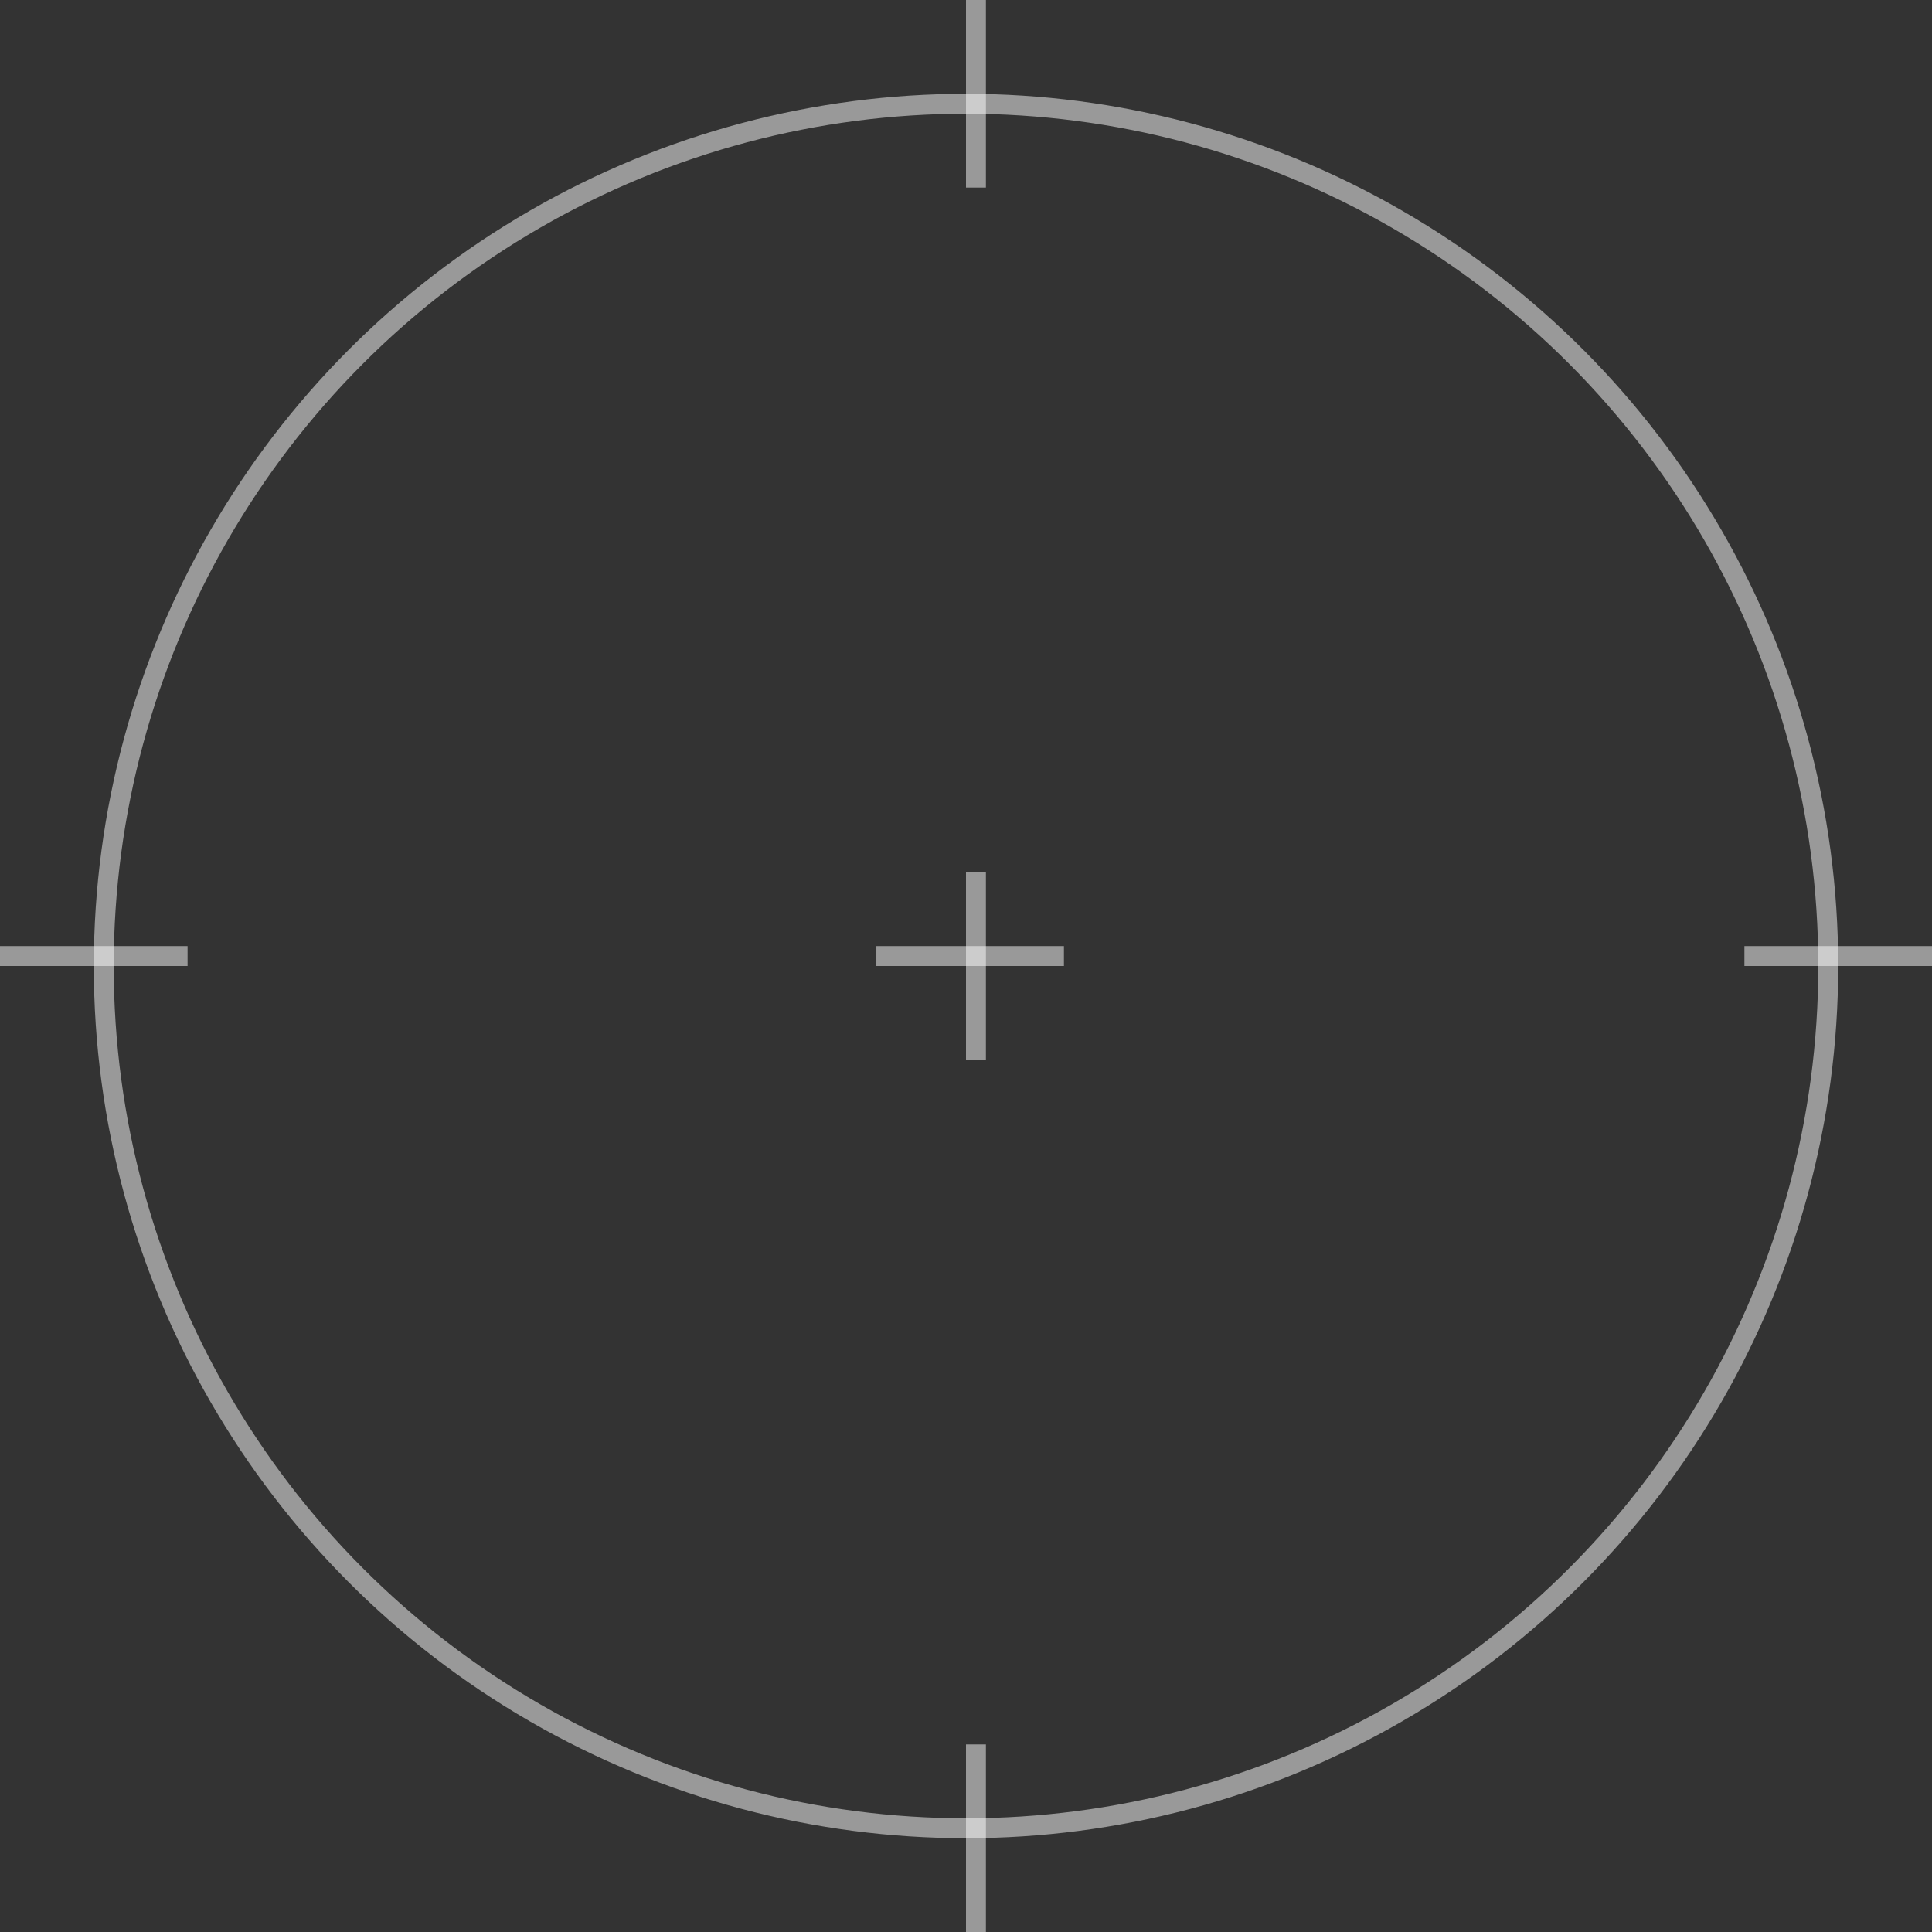 <?xml version="1.0" encoding="UTF-8"?> <svg xmlns="http://www.w3.org/2000/svg" width="97" height="97" viewBox="0 0 97 97" fill="none"><rect x="0" y="0" width="97" height="97" fill="#333333" stroke="none"/> <circle cx="48.5" cy="48.5" r="43.291" stroke="white" stroke-opacity="0.5"></circle> <line x1="49" y1="2.18557e-08" x2="49" y2="9.417" stroke="white" stroke-opacity="0.5"></line> <line x1="49" y1="43.791" x2="49" y2="53.209" stroke="white" stroke-opacity="0.5"></line> <line x1="49" y1="87.582" x2="49" y2="97" stroke="white" stroke-opacity="0.5"></line> <line x1="87.582" y1="48" x2="97" y2="48" stroke="white" stroke-opacity="0.5"></line> <line y1="48" x2="9.417" y2="48" stroke="white" stroke-opacity="0.5"></line> <line x1="44" y1="48" x2="53.417" y2="48" stroke="white" stroke-opacity="0.5"></line> </svg> 